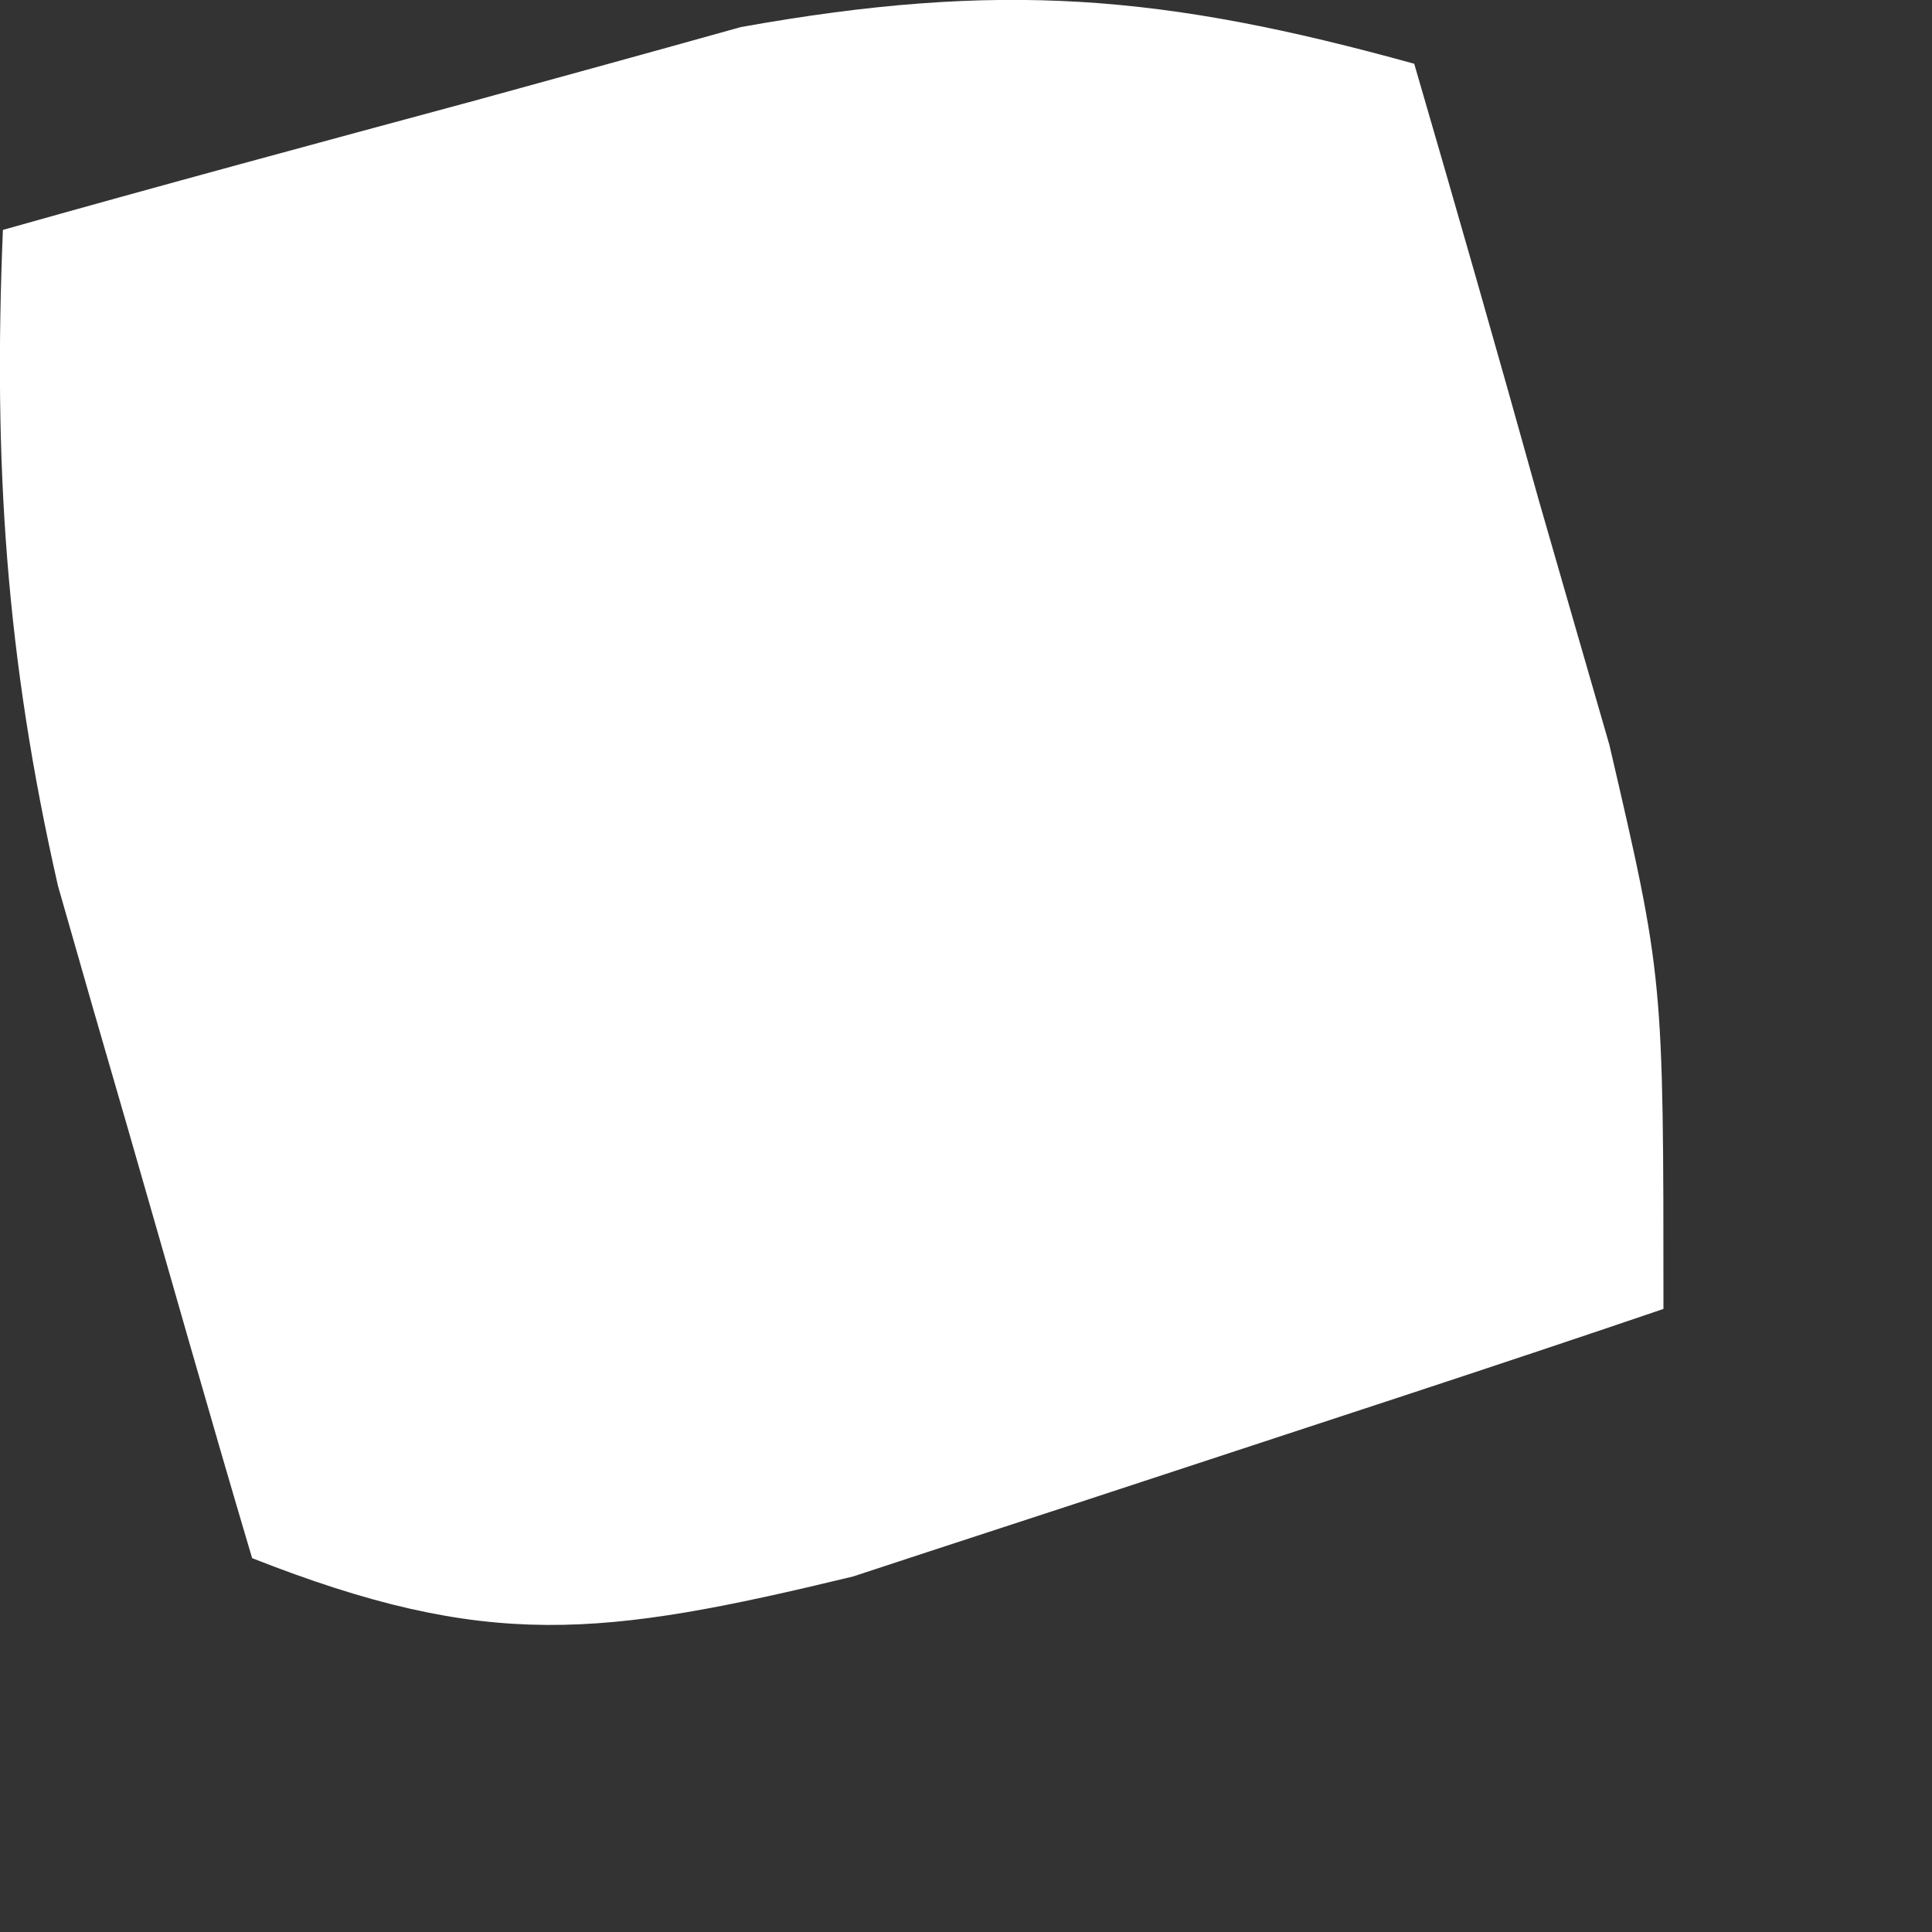 <?xml version="1.0" encoding="utf-8"?>
<svg xmlns="http://www.w3.org/2000/svg" fill="none" height="100%" overflow="visible" preserveAspectRatio="none" style="display: block;" viewBox="0 0 2 2" width="100%">
<rect x="0" y="0" width="2" height="2" fill="#333333" stroke="none"/>
<path d="M1.464 0.066C1.508 0.217 1.551 0.367 1.593 0.518C1.617 0.601 1.641 0.685 1.666 0.771C1.722 1.012 1.722 1.012 1.722 1.355C1.543 1.416 1.364 1.474 1.185 1.533C1.085 1.566 0.986 1.598 0.883 1.632C0.622 1.695 0.505 1.709 0.261 1.613C0.217 1.465 0.175 1.316 0.132 1.167C0.096 1.043 0.096 1.043 0.06 0.917C0.006 0.68 -0.007 0.479 0.003 0.238C0.166 0.192 0.329 0.148 0.492 0.104C0.583 0.079 0.674 0.054 0.767 0.028C1.035 -0.02 1.204 -0.006 1.464 0.066Z" fill="white" id="Vector"/>
</svg>